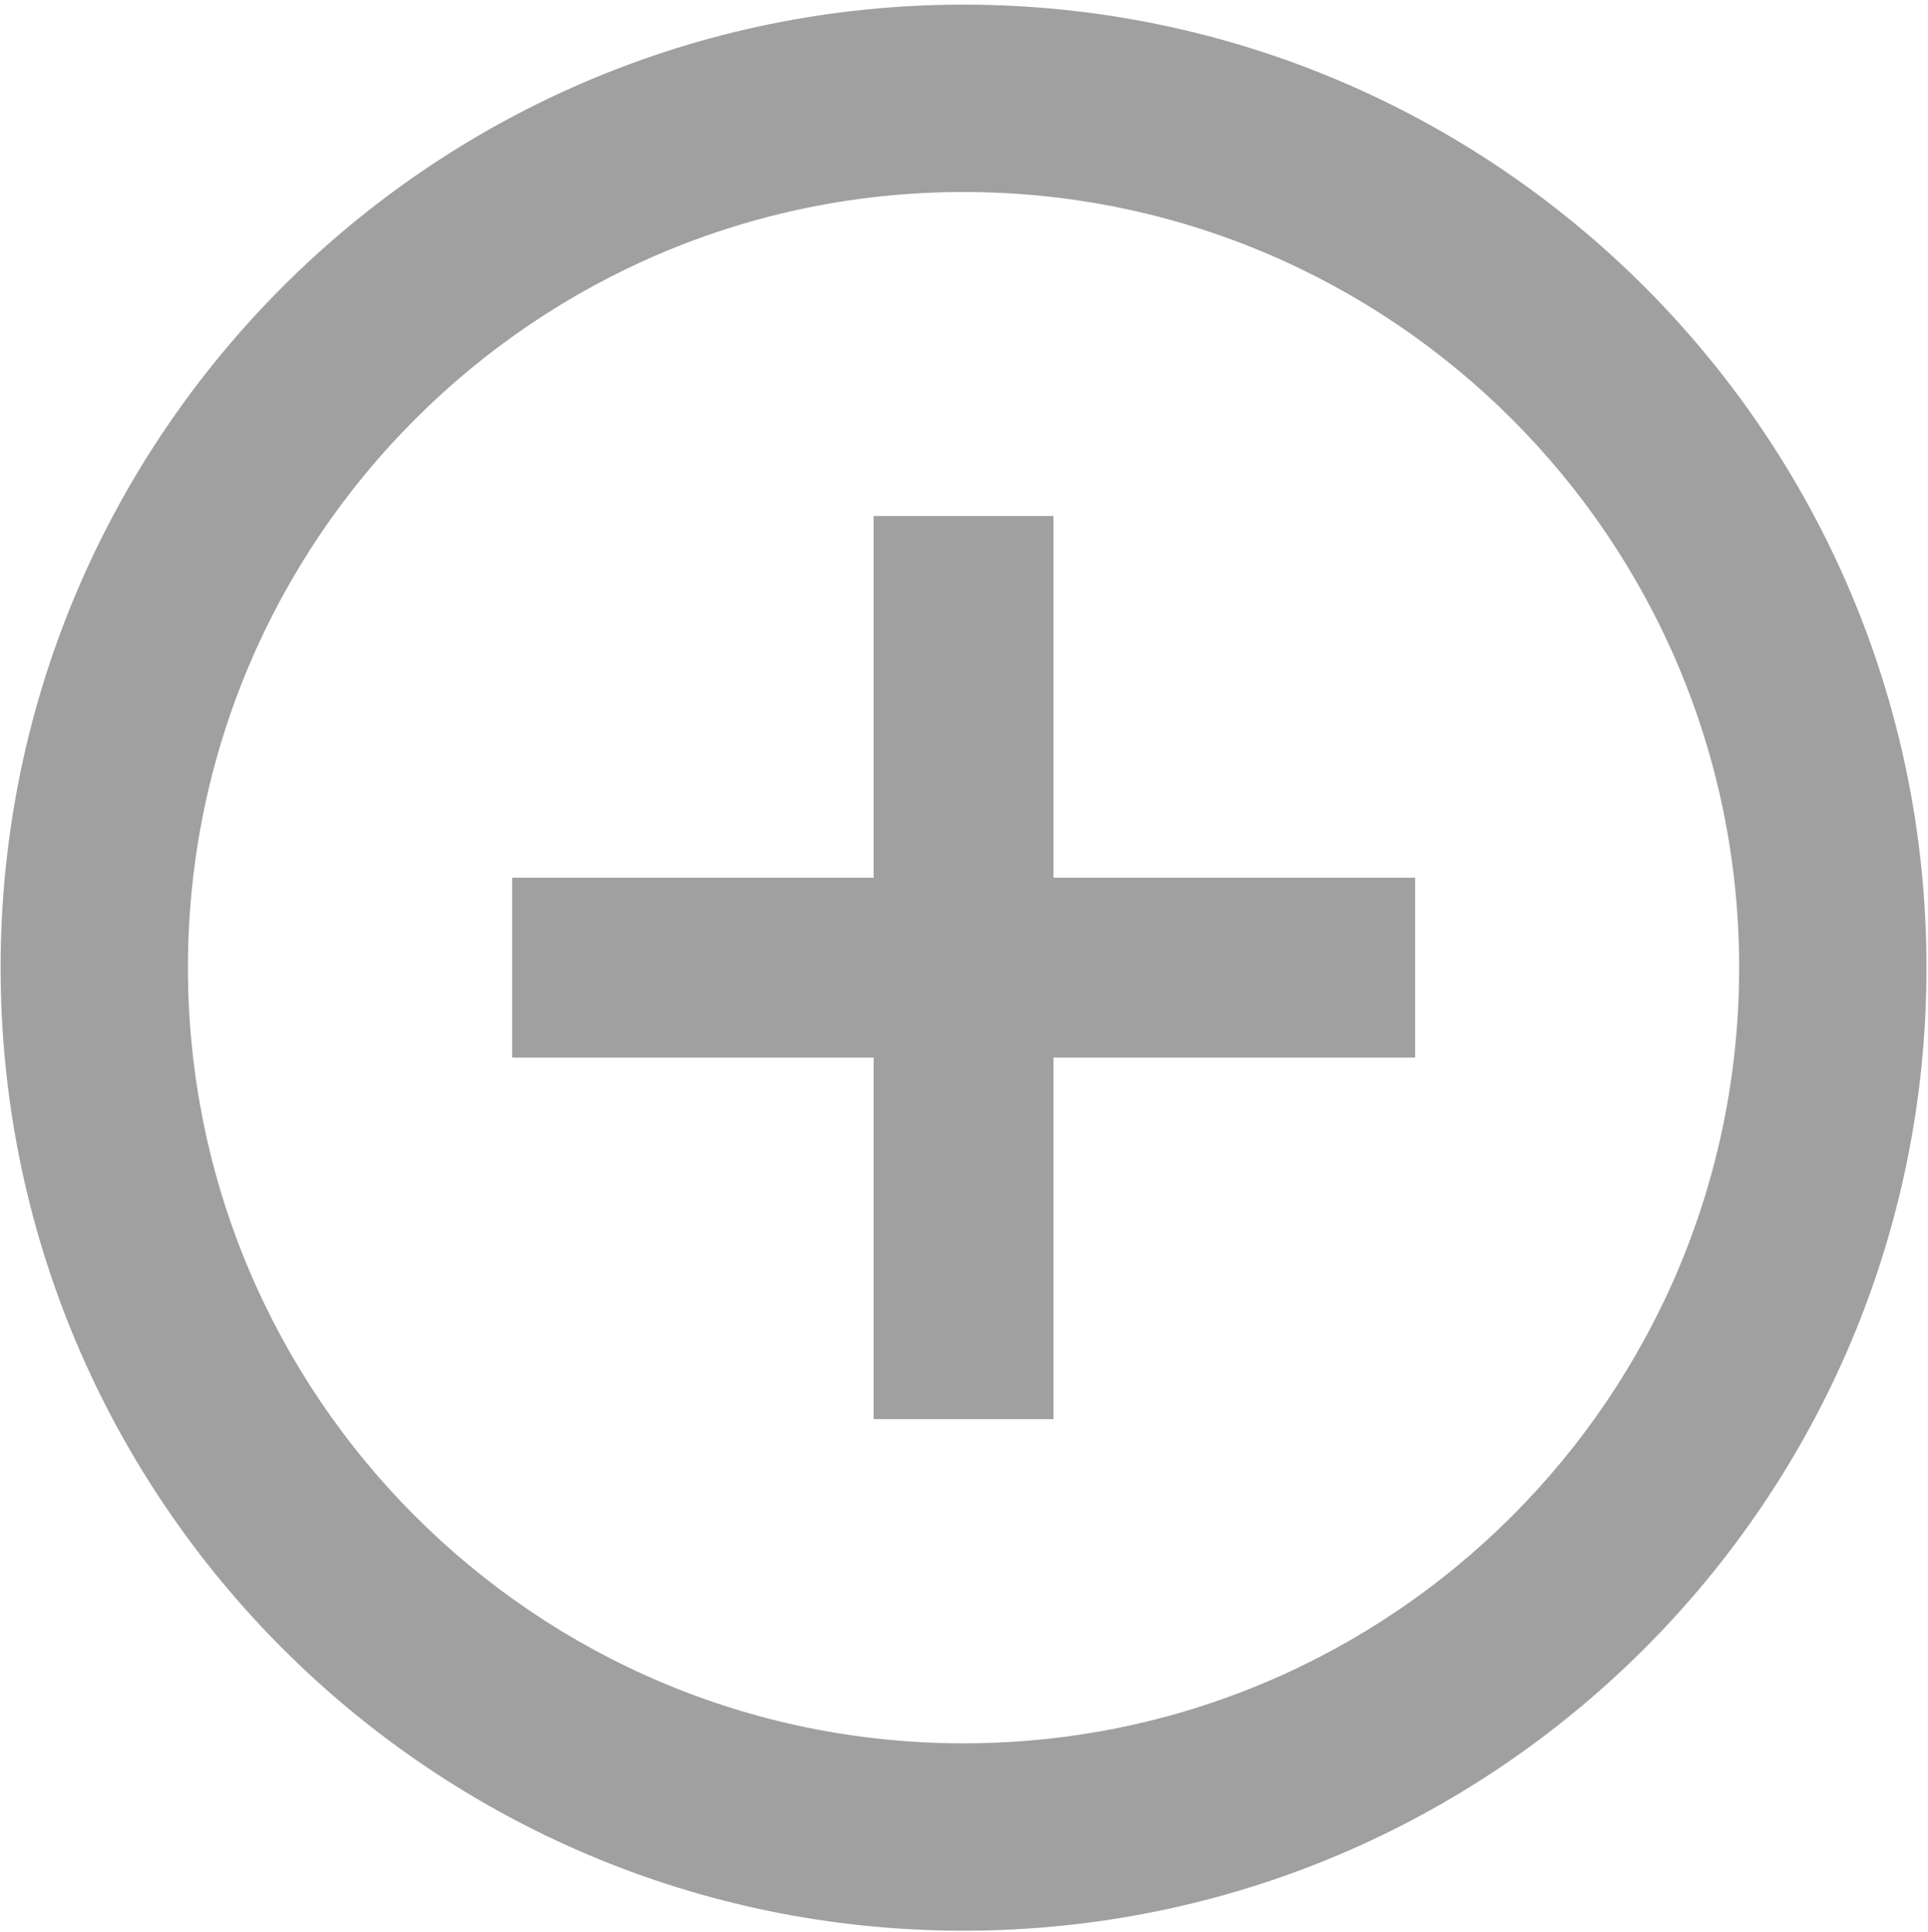 <?xml version="1.0" encoding="utf-8"?>
<!-- Generator: Adobe Illustrator 23.0.0, SVG Export Plug-In . SVG Version: 6.00 Build 0)  -->
<svg version="1.1" id="图层_1" xmlns="http://www.w3.org/2000/svg" xmlns:xlink="http://www.w3.org/1999/xlink" x="0px" y="0px"
	 viewBox="0 0 128.64 128.89" style="enable-background:new 0 0 128.64 128.89;" xml:space="preserve">
<style type="text/css">
	.st0{fill:#A0A0A0;}
</style>
<path class="st0" d="M64.29,0.31c-35.48,0-64.25,28.77-64.25,64.25s28.77,64.25,64.25,64.25s64.25-28.77,64.25-64.25
	S99.77,0.31,64.29,0.31z M64.29,116.31c-28.58,0-51.75-23.17-51.75-51.75s23.17-51.75,51.75-51.75c28.58,0,51.75,23.17,51.75,51.75
	C116.04,93.14,92.87,116.31,64.29,116.31z"/>
<rect x="34.17" y="58.56" class="st0" width="60.25" height="12"/>
<rect x="58.29" y="34.43" class="st0" width="12" height="60.25"/>
</svg>
